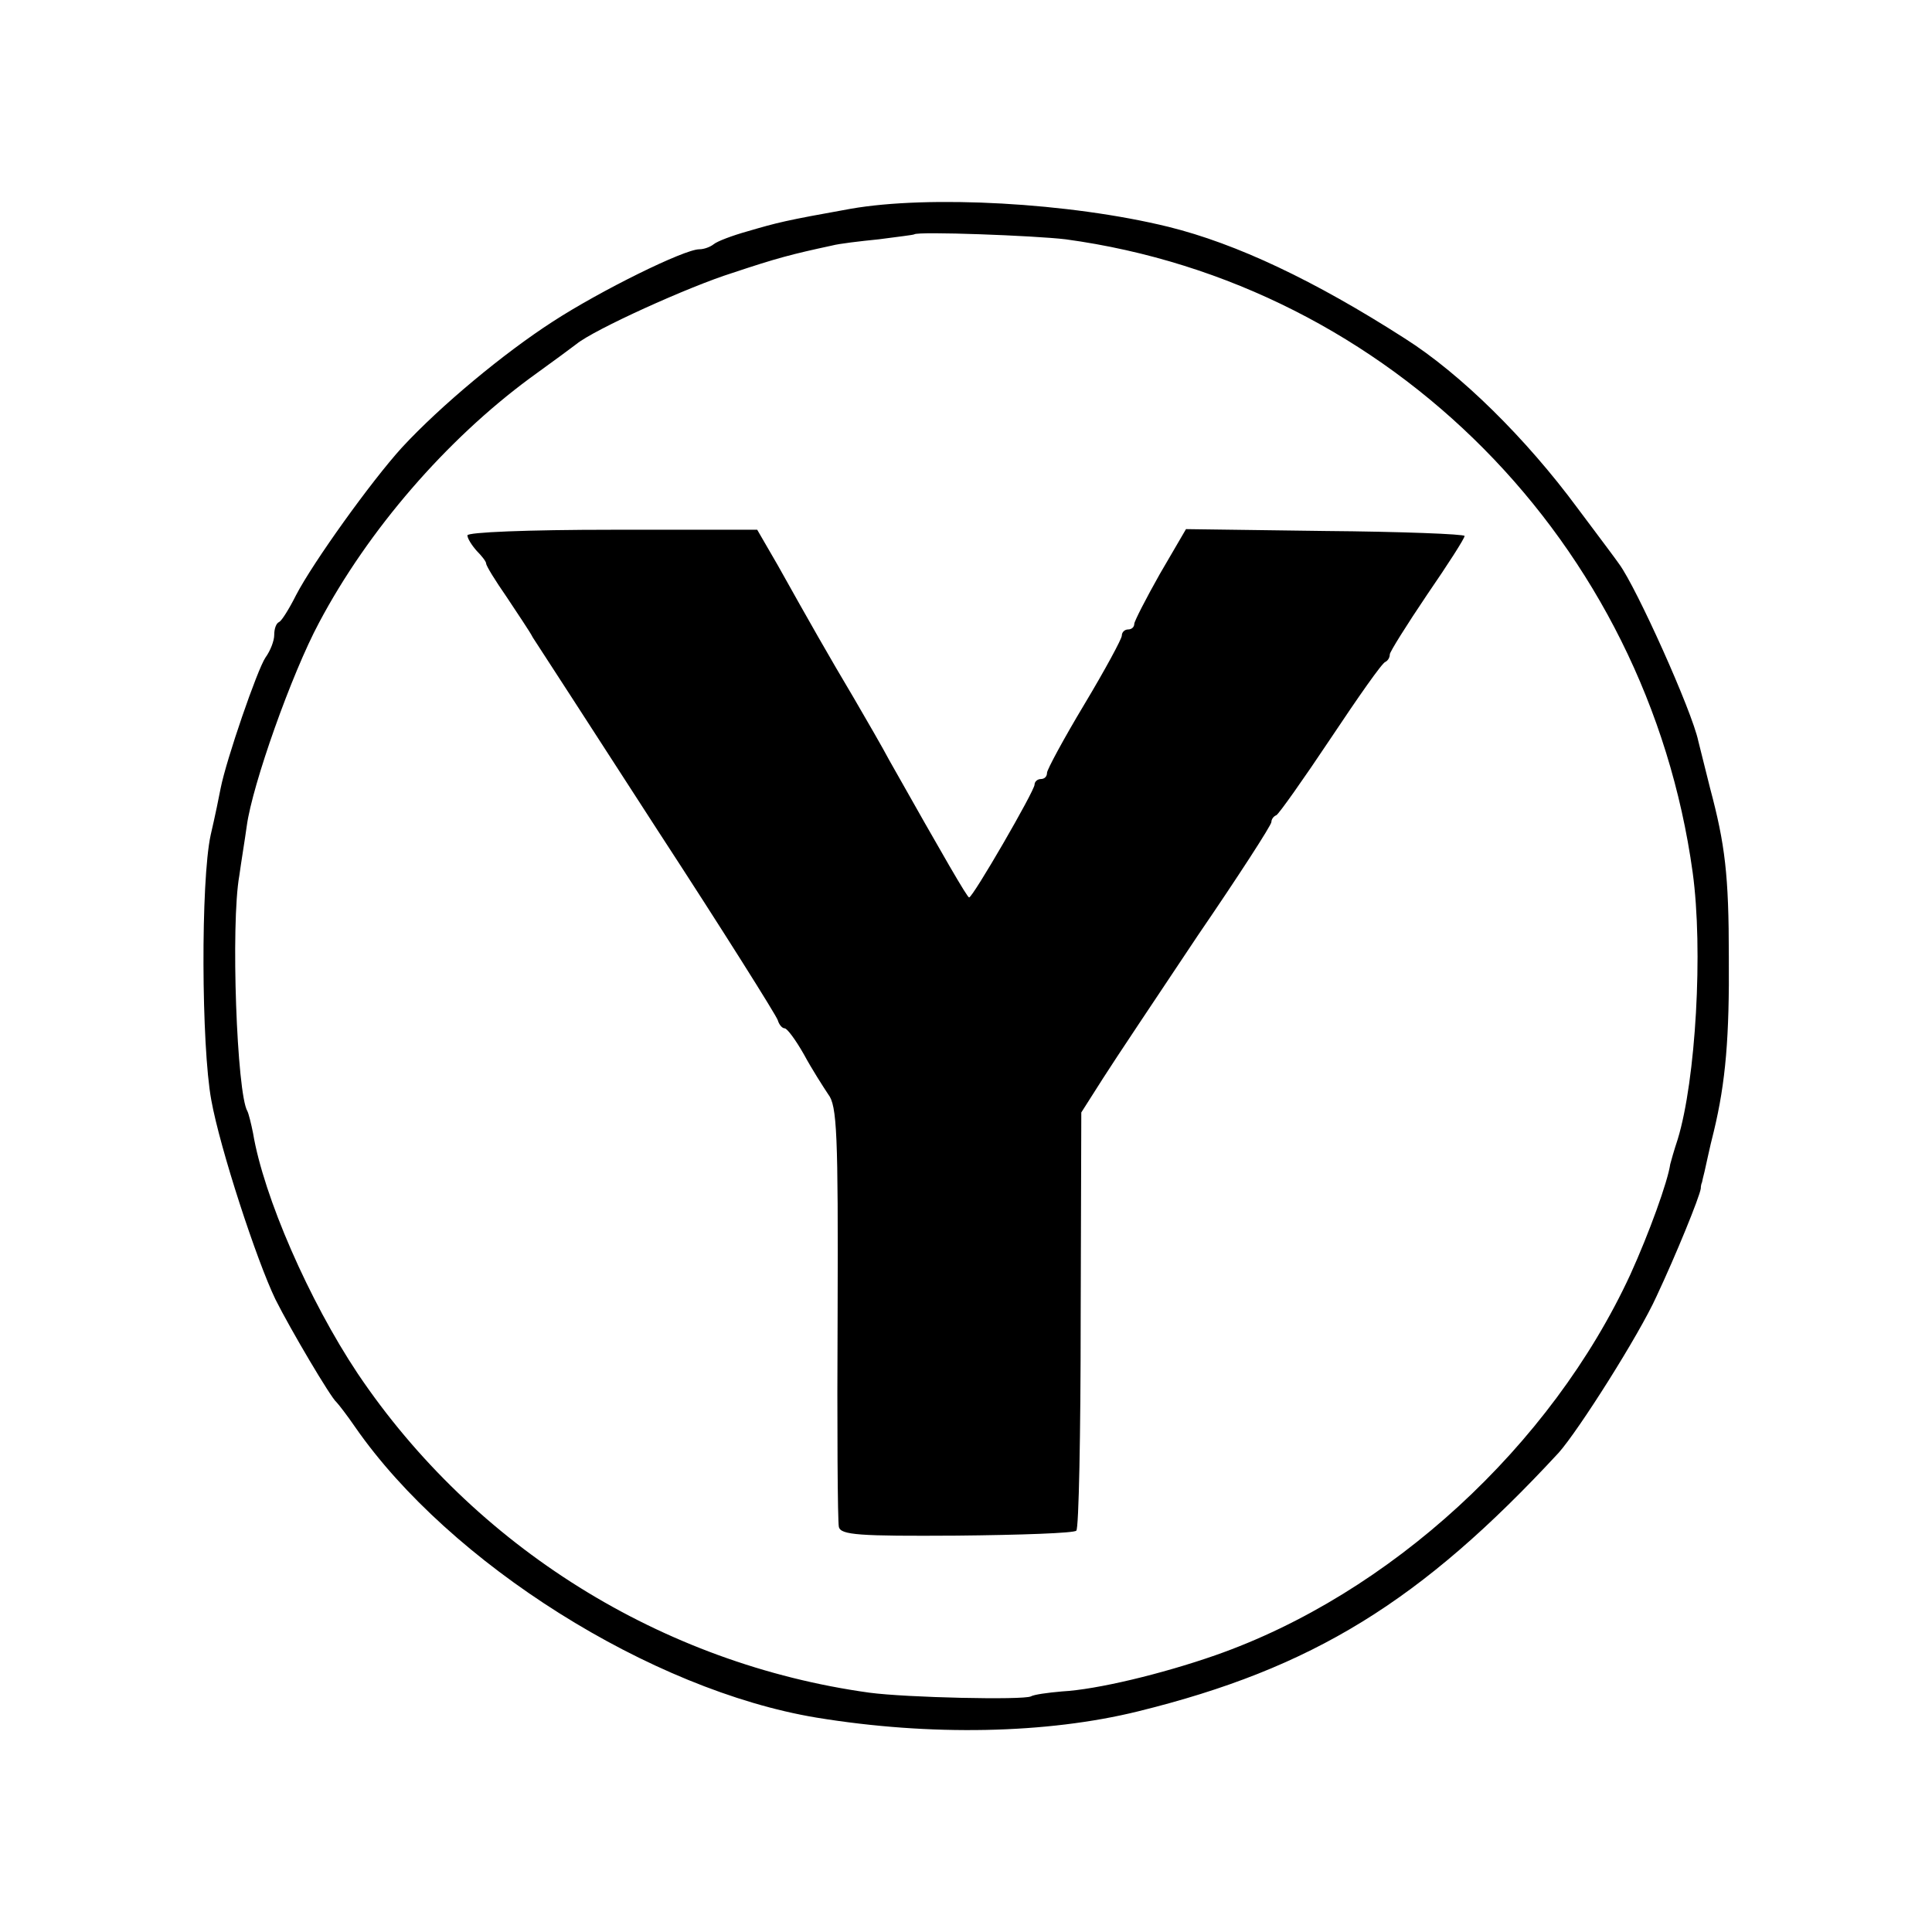 <?xml version="1.0" standalone="no"?>
<!DOCTYPE svg PUBLIC "-//W3C//DTD SVG 20010904//EN"
 "http://www.w3.org/TR/2001/REC-SVG-20010904/DTD/svg10.dtd">
<svg version="1.0" xmlns="http://www.w3.org/2000/svg"
 width="310pt" height="310pt" viewBox="0 0 310 310"
 preserveAspectRatio="xMidYMid meet">
<g transform="translate(0,310) scale(0.1,-0.1)"
fill="#000000" stroke="none">
<path d="M1365 2765 c-106 -19 -117 -22 -165 -36 -25 -7 -49 -16 -55 -21 -5
-4 -15 -8 -23 -8 -24 0 -158 -66 -235 -116 -79 -51 -180 -135 -242 -202 -50
-55 -143 -185 -170 -237 -11 -22 -23 -41 -27 -43 -5 -2 -8 -11 -8 -21 0 -9 -6
-25 -14 -36 -13 -19 -63 -164 -72 -210 -2 -11 -9 -45 -16 -75 -16 -74 -15
-338 1 -425 14 -78 73 -258 103 -320 24 -48 89 -158 98 -165 3 -3 17 -21 30
-40 152 -219 475 -422 740 -466 183 -30 370 -26 516 10 280 69 454 176 675
415 32 36 129 189 157 251 31 66 69 159 71 173 0 4 1 8 2 10 0 1 2 9 4 17 2 8
8 38 15 65 19 79 25 151 24 280 0 131 -6 180 -30 270 -8 33 -17 67 -19 76 -10
48 -99 246 -127 284 -4 6 -34 46 -67 90 -82 111 -187 215 -277 272 -145 93
-270 152 -379 179 -159 39 -384 51 -510 29z m345 -49 c521 -71 933 -487 1006
-1016 17 -124 5 -333 -24 -428 -6 -18 -11 -36 -12 -40 -4 -28 -34 -111 -64
-177 -127 -275 -386 -513 -666 -611 -86 -30 -190 -55 -246 -58 -23 -2 -45 -5
-50 -8 -13 -6 -199 -2 -259 6 -333 46 -634 234 -821 512 -78 117 -151 284
-168 386 -3 15 -7 31 -9 35 -17 28 -27 300 -13 378 3 22 9 58 12 80 9 66 72
244 116 326 79 149 204 293 338 392 36 26 70 51 75 55 28 23 180 92 250 114
72 24 95 30 160 44 11 3 45 7 75 10 30 4 56 7 57 8 6 5 193 -2 243 -8z"/>
<path d="M750 2241 c0 -5 7 -16 15 -25 8 -8 15 -17 15 -20 0 -4 15 -28 33 -54
17 -26 37 -55 42 -65 6 -9 96 -148 200 -309 105 -161 191 -298 193 -305 2 -7
7 -13 11 -13 4 0 18 -19 31 -42 13 -24 31 -52 39 -64 14 -18 16 -62 15 -350
-1 -181 0 -336 2 -344 3 -13 32 -15 189 -14 102 1 189 4 192 8 4 3 7 156 7
339 l1 332 35 55 c19 30 88 133 152 229 65 95 118 177 118 182 0 4 3 9 8 11 4
2 43 57 87 123 44 66 83 122 88 123 4 2 7 7 7 12 0 4 27 47 60 96 33 48 60 90
60 94 0 3 -101 7 -224 8 l-223 3 -42 -72 c-22 -39 -41 -76 -41 -80 0 -5 -4 -9
-10 -9 -5 0 -10 -4 -10 -10 0 -5 -27 -55 -60 -110 -33 -55 -60 -105 -60 -110
0 -6 -4 -10 -10 -10 -5 0 -10 -4 -10 -9 0 -10 -99 -181 -105 -181 -3 0 -40 64
-128 220 -10 19 -36 64 -57 100 -41 69 -70 120 -122 213 l-33 57 -232 0 c-137
0 -233 -4 -233 -9z"/>
</g>
</svg>
